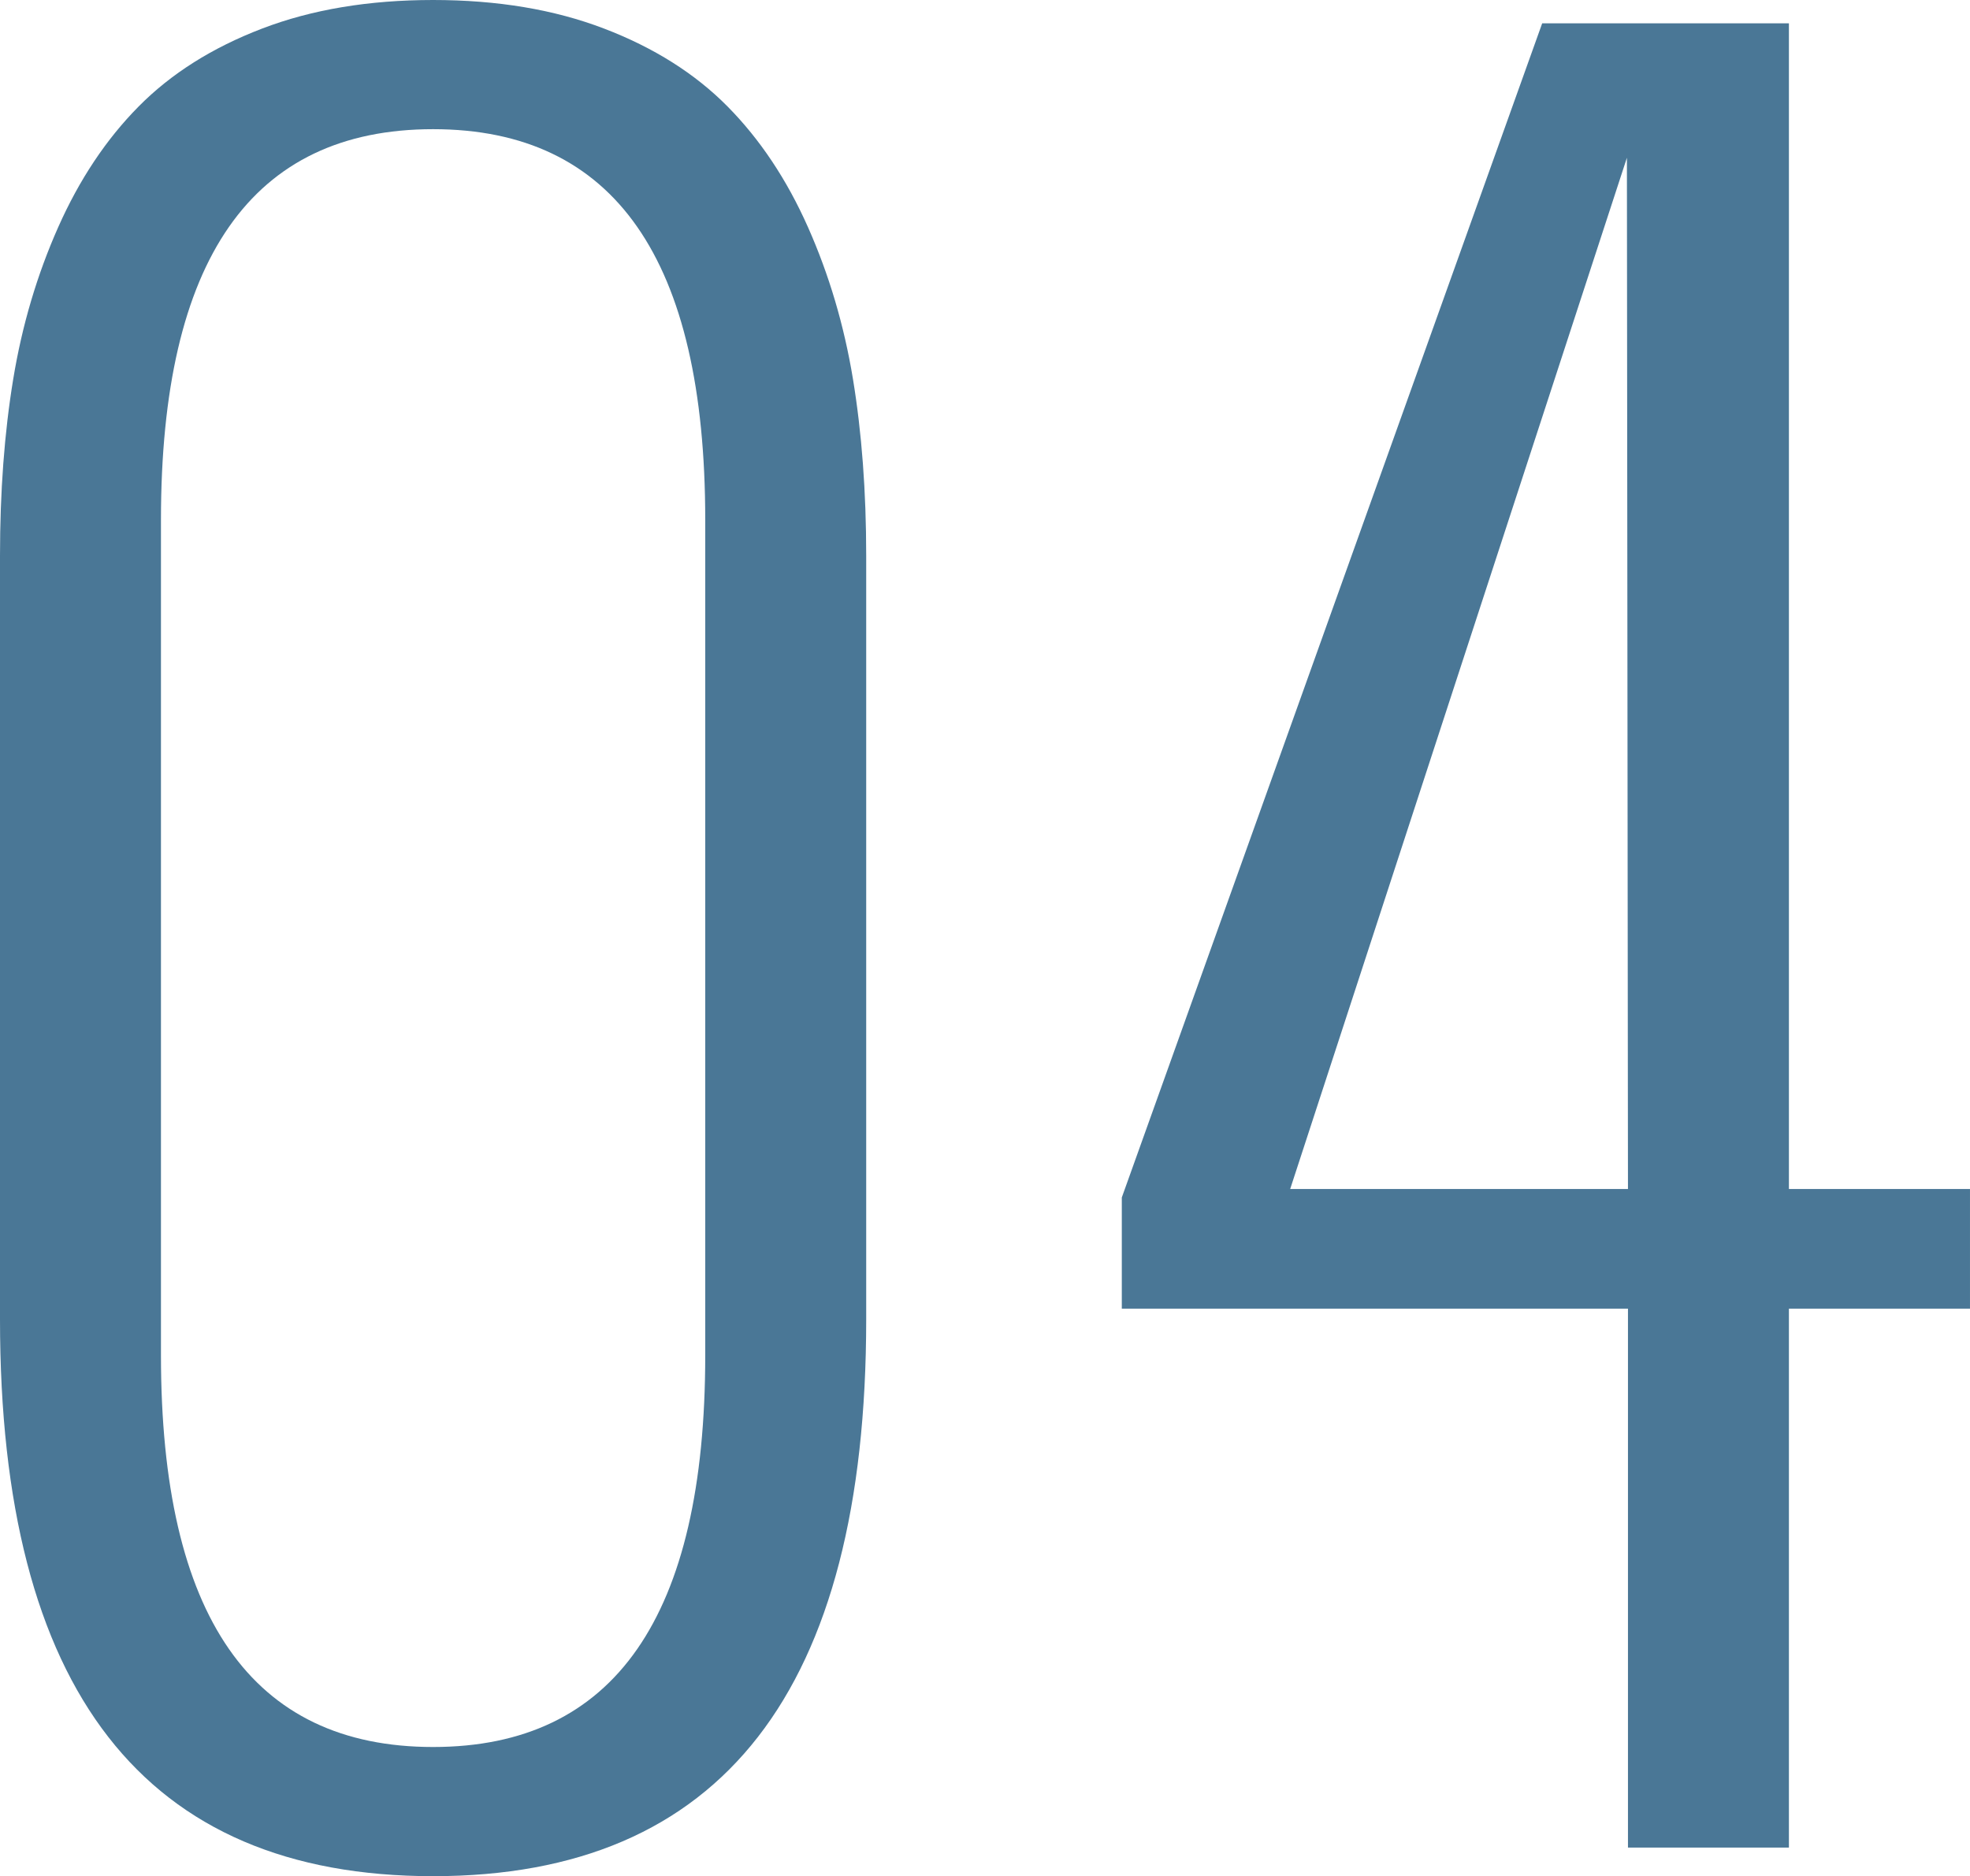 <?xml version="1.0" encoding="UTF-8"?><svg id="b" xmlns="http://www.w3.org/2000/svg" viewBox="0 0 227.099 216.309"><defs><style>.d{fill:#4a7796;}</style></defs><g id="c"><g><path class="d" d="m0,152.1v-88.013c0-7.404.507-14.2,1.525-20.386,1.017-6.184,2.747-12.024,5.188-17.518s5.533-10.132,9.277-13.916c3.742-3.784,8.483-6.774,14.221-8.972S42.521,0,49.927,0s13.977,1.099,19.714,3.296,10.478,5.188,14.222,8.972c3.742,3.784,6.836,8.423,9.277,13.916s4.169,11.334,5.188,17.518c1.017,6.186,1.526,12.981,1.526,20.386v88.013c0,42.807-16.644,64.209-49.927,64.209S0,194.906,0,152.1Zm81.299,4.15V59.937c0-30.029-10.458-45.044-31.372-45.044s-31.372,15.015-31.372,45.044v96.313c0,30.111,10.456,45.166,31.372,45.166s31.372-15.055,31.372-45.166Z"/><path class="d" d="m187.67,213.013v-62.134h-58.35v-12.817L177.782,2.686h28.442v134.399h20.874v13.794h-20.874v62.134h-18.555Zm-38.94-75.928h38.94l-.122-118.896-38.818,118.896Z"/></g></g></svg>